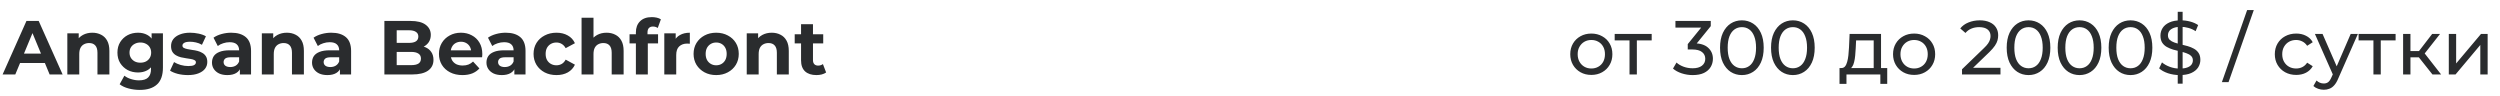 <?xml version="1.0" encoding="UTF-8"?> <svg xmlns="http://www.w3.org/2000/svg" width="519" height="20" viewBox="0 0 519 20" fill="none"><path d="M0.54 15.459L5.492 4.348H8.032L13 15.459H10.302L6.238 5.649H7.254L3.175 15.459H0.54ZM3.016 13.078L3.698 11.126H9.413L10.111 13.078H3.016ZM19.169 6.792C19.846 6.792 20.449 6.93 20.978 7.205C21.518 7.47 21.941 7.882 22.248 8.443C22.555 8.993 22.708 9.702 22.708 10.57V15.459H20.232V10.951C20.232 10.263 20.079 9.755 19.772 9.427C19.476 9.099 19.052 8.935 18.502 8.935C18.11 8.935 17.756 9.02 17.438 9.189C17.132 9.348 16.888 9.597 16.708 9.935C16.539 10.274 16.454 10.708 16.454 11.237V15.459H13.978V6.919H16.343V9.284L15.899 8.57C16.206 7.999 16.645 7.56 17.216 7.253C17.788 6.946 18.438 6.792 19.169 6.792ZM29.031 18.665C28.227 18.665 27.449 18.565 26.697 18.364C25.957 18.173 25.338 17.882 24.84 17.491L25.824 15.713C26.184 16.009 26.639 16.242 27.189 16.411C27.75 16.591 28.301 16.681 28.84 16.681C29.718 16.681 30.354 16.485 30.745 16.094C31.147 15.702 31.348 15.12 31.348 14.348V13.062L31.507 10.919L31.475 8.761V6.919H33.824V14.03C33.824 15.618 33.412 16.787 32.586 17.538C31.761 18.29 30.576 18.665 29.031 18.665ZM28.65 15.046C27.856 15.046 27.137 14.877 26.491 14.538C25.856 14.189 25.343 13.708 24.951 13.094C24.57 12.47 24.38 11.745 24.38 10.919C24.38 10.083 24.57 9.358 24.951 8.745C25.343 8.12 25.856 7.639 26.491 7.3C27.137 6.962 27.856 6.792 28.65 6.792C29.369 6.792 30.004 6.94 30.555 7.237C31.105 7.522 31.533 7.972 31.84 8.586C32.147 9.189 32.301 9.967 32.301 10.919C32.301 11.861 32.147 12.639 31.84 13.253C31.533 13.856 31.105 14.306 30.555 14.602C30.004 14.898 29.369 15.046 28.65 15.046ZM29.142 13.014C29.576 13.014 29.962 12.93 30.301 12.761C30.639 12.581 30.904 12.332 31.094 12.014C31.285 11.697 31.38 11.332 31.38 10.919C31.38 10.496 31.285 10.131 31.094 9.824C30.904 9.507 30.639 9.263 30.301 9.094C29.962 8.914 29.576 8.824 29.142 8.824C28.708 8.824 28.322 8.914 27.983 9.094C27.645 9.263 27.375 9.507 27.174 9.824C26.983 10.131 26.888 10.496 26.888 10.919C26.888 11.332 26.983 11.697 27.174 12.014C27.375 12.332 27.645 12.581 27.983 12.761C28.322 12.93 28.708 13.014 29.142 13.014ZM39.002 15.586C38.272 15.586 37.568 15.501 36.891 15.332C36.224 15.152 35.695 14.93 35.304 14.665L36.129 12.888C36.521 13.131 36.981 13.332 37.51 13.491C38.05 13.639 38.579 13.713 39.097 13.713C39.669 13.713 40.071 13.644 40.304 13.507C40.547 13.369 40.669 13.179 40.669 12.935C40.669 12.734 40.574 12.586 40.383 12.491C40.203 12.385 39.96 12.306 39.653 12.253C39.346 12.2 39.007 12.147 38.637 12.094C38.277 12.041 37.912 11.972 37.542 11.888C37.171 11.792 36.833 11.655 36.526 11.475C36.219 11.295 35.97 11.052 35.78 10.745C35.6 10.438 35.51 10.041 35.51 9.554C35.51 9.015 35.663 8.538 35.97 8.126C36.288 7.713 36.743 7.39 37.335 7.157C37.928 6.914 38.637 6.792 39.462 6.792C40.044 6.792 40.637 6.856 41.24 6.983C41.843 7.11 42.346 7.295 42.748 7.538L41.923 9.3C41.51 9.057 41.092 8.893 40.669 8.808C40.256 8.713 39.854 8.665 39.462 8.665C38.912 8.665 38.51 8.739 38.256 8.888C38.002 9.036 37.875 9.226 37.875 9.459C37.875 9.671 37.965 9.829 38.145 9.935C38.335 10.041 38.584 10.126 38.891 10.189C39.198 10.253 39.531 10.311 39.891 10.364C40.261 10.406 40.632 10.475 41.002 10.57C41.372 10.665 41.706 10.803 42.002 10.983C42.309 11.152 42.558 11.39 42.748 11.697C42.939 11.993 43.034 12.385 43.034 12.872C43.034 13.401 42.875 13.872 42.558 14.284C42.24 14.687 41.78 15.004 41.177 15.237C40.584 15.47 39.859 15.586 39.002 15.586ZM49.8 15.459V13.792L49.641 13.427V10.443C49.641 9.914 49.477 9.501 49.149 9.205C48.831 8.909 48.339 8.761 47.673 8.761C47.218 8.761 46.768 8.835 46.324 8.983C45.89 9.12 45.519 9.311 45.212 9.554L44.324 7.824C44.789 7.496 45.35 7.242 46.006 7.062C46.662 6.882 47.329 6.792 48.006 6.792C49.308 6.792 50.318 7.099 51.038 7.713C51.757 8.327 52.117 9.284 52.117 10.586V15.459H49.8ZM47.197 15.586C46.53 15.586 45.958 15.475 45.482 15.253C45.006 15.02 44.641 14.708 44.387 14.316C44.133 13.925 44.006 13.485 44.006 12.999C44.006 12.491 44.128 12.046 44.371 11.665C44.625 11.284 45.022 10.988 45.562 10.776C46.101 10.554 46.805 10.443 47.673 10.443H49.943V11.888H47.943C47.361 11.888 46.958 11.983 46.736 12.173C46.525 12.364 46.419 12.602 46.419 12.888C46.419 13.205 46.54 13.459 46.784 13.649C47.038 13.829 47.382 13.919 47.816 13.919C48.228 13.919 48.599 13.824 48.927 13.634C49.255 13.432 49.493 13.142 49.641 12.761L50.022 13.903C49.842 14.454 49.514 14.872 49.038 15.157C48.562 15.443 47.948 15.586 47.197 15.586ZM59.549 6.792C60.226 6.792 60.829 6.93 61.358 7.205C61.898 7.47 62.321 7.882 62.628 8.443C62.935 8.993 63.088 9.702 63.088 10.57V15.459H60.612V10.951C60.612 10.263 60.459 9.755 60.152 9.427C59.856 9.099 59.432 8.935 58.882 8.935C58.49 8.935 58.136 9.02 57.819 9.189C57.512 9.348 57.268 9.597 57.088 9.935C56.919 10.274 56.834 10.708 56.834 11.237V15.459H54.358V6.919H56.723V9.284L56.279 8.57C56.586 7.999 57.025 7.56 57.596 7.253C58.168 6.946 58.819 6.792 59.549 6.792ZM70.571 15.459V13.792L70.412 13.427V10.443C70.412 9.914 70.248 9.501 69.92 9.205C69.603 8.909 69.111 8.761 68.444 8.761C67.989 8.761 67.539 8.835 67.095 8.983C66.661 9.12 66.291 9.311 65.984 9.554L65.095 7.824C65.56 7.496 66.121 7.242 66.777 7.062C67.433 6.882 68.1 6.792 68.777 6.792C70.079 6.792 71.09 7.099 71.809 7.713C72.529 8.327 72.888 9.284 72.888 10.586V15.459H70.571ZM67.968 15.586C67.301 15.586 66.73 15.475 66.254 15.253C65.777 15.02 65.412 14.708 65.158 14.316C64.904 13.925 64.777 13.485 64.777 12.999C64.777 12.491 64.899 12.046 65.142 11.665C65.396 11.284 65.793 10.988 66.333 10.776C66.873 10.554 67.576 10.443 68.444 10.443H70.714V11.888H68.714C68.132 11.888 67.73 11.983 67.507 12.173C67.296 12.364 67.19 12.602 67.19 12.888C67.19 13.205 67.312 13.459 67.555 13.649C67.809 13.829 68.153 13.919 68.587 13.919C69 13.919 69.37 13.824 69.698 13.634C70.026 13.432 70.264 13.142 70.412 12.761L70.793 13.903C70.613 14.454 70.285 14.872 69.809 15.157C69.333 15.443 68.719 15.586 67.968 15.586ZM79.799 15.459V4.348H85.228C86.625 4.348 87.672 4.612 88.371 5.142C89.08 5.671 89.434 6.369 89.434 7.237C89.434 7.819 89.291 8.327 89.006 8.761C88.72 9.184 88.329 9.512 87.831 9.745C87.334 9.977 86.762 10.094 86.117 10.094L86.418 9.443C87.117 9.443 87.736 9.56 88.276 9.792C88.815 10.014 89.233 10.348 89.53 10.792C89.837 11.237 89.99 11.782 89.99 12.427C89.99 13.38 89.614 14.126 88.863 14.665C88.112 15.194 87.006 15.459 85.546 15.459H79.799ZM82.355 13.523H85.355C86.022 13.523 86.524 13.417 86.863 13.205C87.212 12.983 87.387 12.634 87.387 12.157C87.387 11.692 87.212 11.348 86.863 11.126C86.524 10.893 86.022 10.776 85.355 10.776H82.165V8.903H84.911C85.535 8.903 86.011 8.798 86.339 8.586C86.678 8.364 86.847 8.03 86.847 7.586C86.847 7.152 86.678 6.829 86.339 6.618C86.011 6.395 85.535 6.284 84.911 6.284H82.355V13.523ZM96 15.586C95.027 15.586 94.169 15.396 93.429 15.014C92.699 14.634 92.132 14.115 91.73 13.459C91.328 12.792 91.127 12.036 91.127 11.189C91.127 10.332 91.323 9.575 91.715 8.919C92.117 8.253 92.662 7.734 93.349 7.364C94.037 6.983 94.815 6.792 95.683 6.792C96.519 6.792 97.27 6.972 97.937 7.332C98.614 7.681 99.148 8.189 99.54 8.856C99.931 9.512 100.127 10.3 100.127 11.221C100.127 11.316 100.122 11.427 100.111 11.554C100.101 11.671 100.09 11.782 100.08 11.888H93.143V10.443H98.778L97.826 10.872C97.826 10.427 97.736 10.041 97.556 9.713C97.376 9.385 97.127 9.131 96.81 8.951C96.492 8.761 96.122 8.665 95.699 8.665C95.275 8.665 94.9 8.761 94.572 8.951C94.254 9.131 94.005 9.39 93.826 9.729C93.646 10.057 93.556 10.448 93.556 10.903V11.284C93.556 11.75 93.656 12.163 93.857 12.523C94.069 12.872 94.36 13.142 94.73 13.332C95.111 13.512 95.556 13.602 96.064 13.602C96.519 13.602 96.916 13.533 97.254 13.396C97.603 13.258 97.921 13.052 98.207 12.776L99.524 14.205C99.132 14.649 98.64 14.993 98.048 15.237C97.455 15.47 96.773 15.586 96 15.586ZM106.781 15.459V13.792L106.623 13.427V10.443C106.623 9.914 106.459 9.501 106.131 9.205C105.813 8.909 105.321 8.761 104.654 8.761C104.199 8.761 103.75 8.835 103.305 8.983C102.871 9.12 102.501 9.311 102.194 9.554L101.305 7.824C101.771 7.496 102.332 7.242 102.988 7.062C103.644 6.882 104.31 6.792 104.988 6.792C106.289 6.792 107.3 7.099 108.019 7.713C108.739 8.327 109.099 9.284 109.099 10.586V15.459H106.781ZM104.178 15.586C103.511 15.586 102.94 15.475 102.464 15.253C101.988 15.02 101.623 14.708 101.369 14.316C101.115 13.925 100.988 13.485 100.988 12.999C100.988 12.491 101.109 12.046 101.353 11.665C101.607 11.284 102.004 10.988 102.543 10.776C103.083 10.554 103.787 10.443 104.654 10.443H106.924V11.888H104.924C104.342 11.888 103.94 11.983 103.718 12.173C103.506 12.364 103.4 12.602 103.4 12.888C103.4 13.205 103.522 13.459 103.765 13.649C104.019 13.829 104.363 13.919 104.797 13.919C105.21 13.919 105.58 13.824 105.908 13.634C106.236 13.432 106.474 13.142 106.623 12.761L107.004 13.903C106.824 14.454 106.496 14.872 106.019 15.157C105.543 15.443 104.929 15.586 104.178 15.586ZM115.529 15.586C114.608 15.586 113.788 15.401 113.069 15.03C112.349 14.649 111.783 14.126 111.37 13.459C110.968 12.792 110.767 12.036 110.767 11.189C110.767 10.332 110.968 9.575 111.37 8.919C111.783 8.253 112.349 7.734 113.069 7.364C113.788 6.983 114.608 6.792 115.529 6.792C116.428 6.792 117.211 6.983 117.878 7.364C118.545 7.734 119.037 8.269 119.354 8.967L117.434 9.999C117.211 9.597 116.931 9.3 116.592 9.11C116.264 8.919 115.905 8.824 115.513 8.824C115.09 8.824 114.709 8.919 114.37 9.11C114.031 9.3 113.762 9.57 113.561 9.919C113.37 10.268 113.275 10.692 113.275 11.189C113.275 11.687 113.37 12.11 113.561 12.459C113.762 12.808 114.031 13.078 114.37 13.268C114.709 13.459 115.09 13.554 115.513 13.554C115.905 13.554 116.264 13.464 116.592 13.284C116.931 13.094 117.211 12.792 117.434 12.38L119.354 13.427C119.037 14.115 118.545 14.649 117.878 15.03C117.211 15.401 116.428 15.586 115.529 15.586ZM125.924 6.792C126.601 6.792 127.204 6.93 127.733 7.205C128.273 7.47 128.696 7.882 129.003 8.443C129.31 8.993 129.464 9.702 129.464 10.57V15.459H126.987V10.951C126.987 10.263 126.834 9.755 126.527 9.427C126.231 9.099 125.808 8.935 125.257 8.935C124.866 8.935 124.511 9.02 124.194 9.189C123.887 9.348 123.644 9.597 123.464 9.935C123.294 10.274 123.21 10.708 123.21 11.237V15.459H120.733V3.681H123.21V9.284L122.654 8.57C122.961 7.999 123.4 7.56 123.972 7.253C124.543 6.946 125.194 6.792 125.924 6.792ZM132.01 15.459V6.729C132.01 5.766 132.295 4.999 132.867 4.427C133.438 3.845 134.253 3.554 135.311 3.554C135.671 3.554 136.015 3.591 136.343 3.665C136.682 3.739 136.967 3.856 137.2 4.015L136.549 5.808C136.412 5.713 136.258 5.639 136.089 5.586C135.92 5.533 135.74 5.507 135.549 5.507C135.19 5.507 134.909 5.612 134.708 5.824C134.518 6.025 134.422 6.332 134.422 6.745V7.538L134.486 8.602V15.459H132.01ZM130.692 9.015V7.11H136.613V9.015H130.692ZM137.909 15.459V6.919H140.274V9.332L139.94 8.634C140.194 8.03 140.602 7.575 141.163 7.269C141.723 6.951 142.406 6.792 143.21 6.792V9.078C143.104 9.067 143.009 9.062 142.924 9.062C142.84 9.052 142.75 9.046 142.655 9.046C141.977 9.046 141.427 9.242 141.004 9.634C140.591 10.014 140.385 10.612 140.385 11.427V15.459H137.909ZM148.684 15.586C147.774 15.586 146.964 15.396 146.255 15.014C145.557 14.634 145.001 14.115 144.589 13.459C144.187 12.792 143.986 12.036 143.986 11.189C143.986 10.332 144.187 9.575 144.589 8.919C145.001 8.253 145.557 7.734 146.255 7.364C146.964 6.983 147.774 6.792 148.684 6.792C149.583 6.792 150.388 6.983 151.097 7.364C151.806 7.734 152.361 8.247 152.763 8.903C153.165 9.56 153.367 10.321 153.367 11.189C153.367 12.036 153.165 12.792 152.763 13.459C152.361 14.115 151.806 14.634 151.097 15.014C150.388 15.396 149.583 15.586 148.684 15.586ZM148.684 13.554C149.097 13.554 149.467 13.459 149.795 13.268C150.123 13.078 150.382 12.808 150.573 12.459C150.763 12.099 150.859 11.676 150.859 11.189C150.859 10.692 150.763 10.268 150.573 9.919C150.382 9.57 150.123 9.3 149.795 9.11C149.467 8.919 149.097 8.824 148.684 8.824C148.271 8.824 147.901 8.919 147.573 9.11C147.245 9.3 146.98 9.57 146.779 9.919C146.589 10.268 146.494 10.692 146.494 11.189C146.494 11.676 146.589 12.099 146.779 12.459C146.98 12.808 147.245 13.078 147.573 13.268C147.901 13.459 148.271 13.554 148.684 13.554ZM160.212 6.792C160.889 6.792 161.493 6.93 162.022 7.205C162.561 7.47 162.985 7.882 163.291 8.443C163.598 8.993 163.752 9.702 163.752 10.57V15.459H161.276V10.951C161.276 10.263 161.122 9.755 160.815 9.427C160.519 9.099 160.096 8.935 159.545 8.935C159.154 8.935 158.799 9.02 158.482 9.189C158.175 9.348 157.932 9.597 157.752 9.935C157.583 10.274 157.498 10.708 157.498 11.237V15.459H155.022V6.919H157.387V9.284L156.942 8.57C157.249 7.999 157.688 7.56 158.26 7.253C158.831 6.946 159.482 6.792 160.212 6.792ZM169.488 15.586C168.483 15.586 167.7 15.332 167.139 14.824C166.578 14.306 166.298 13.538 166.298 12.523V5.03H168.774V12.491C168.774 12.851 168.869 13.131 169.06 13.332C169.25 13.523 169.51 13.618 169.838 13.618C170.229 13.618 170.563 13.512 170.838 13.3L171.504 15.046C171.25 15.226 170.943 15.364 170.584 15.459C170.234 15.544 169.869 15.586 169.488 15.586ZM164.98 9.015V7.11H170.901V9.015H164.98Z" fill="#2A2C2E"></path><path d="M330.365 15.554C329.518 15.554 328.767 15.369 328.111 14.999C327.455 14.628 326.936 14.12 326.555 13.475C326.175 12.819 325.984 12.078 325.984 11.253C325.984 10.417 326.175 9.676 326.555 9.03C326.936 8.385 327.455 7.882 328.111 7.522C328.767 7.152 329.518 6.967 330.365 6.967C331.201 6.967 331.947 7.152 332.603 7.522C333.27 7.882 333.788 8.385 334.159 9.03C334.54 9.665 334.73 10.406 334.73 11.253C334.73 12.089 334.54 12.829 334.159 13.475C333.788 14.12 333.27 14.628 332.603 14.999C331.947 15.369 331.201 15.554 330.365 15.554ZM330.365 14.221C330.905 14.221 331.386 14.099 331.809 13.856C332.243 13.612 332.582 13.268 332.825 12.824C333.069 12.369 333.19 11.845 333.19 11.253C333.19 10.649 333.069 10.131 332.825 9.697C332.582 9.253 332.243 8.909 331.809 8.665C331.386 8.422 330.905 8.3 330.365 8.3C329.825 8.3 329.344 8.422 328.921 8.665C328.497 8.909 328.159 9.253 327.905 9.697C327.651 10.131 327.524 10.649 327.524 11.253C327.524 11.845 327.651 12.369 327.905 12.824C328.159 13.268 328.497 13.612 328.921 13.856C329.344 14.099 329.825 14.221 330.365 14.221ZM338.287 15.459V7.983L338.668 8.38H335.208V7.046H342.89V8.38H339.446L339.811 7.983V15.459H338.287ZM351.394 15.586C350.611 15.586 349.849 15.464 349.108 15.221C348.378 14.977 347.78 14.649 347.314 14.237L348.045 12.983C348.415 13.332 348.896 13.618 349.489 13.84C350.082 14.062 350.717 14.173 351.394 14.173C352.219 14.173 352.859 13.999 353.314 13.649C353.78 13.29 354.013 12.808 354.013 12.205C354.013 11.623 353.791 11.157 353.346 10.808C352.912 10.448 352.219 10.268 351.267 10.268H350.378V9.157L353.679 5.094L353.902 5.729H347.822V4.348H355.156V5.427L351.87 9.475L351.045 8.983H351.568C352.912 8.983 353.918 9.284 354.584 9.888C355.262 10.491 355.6 11.258 355.6 12.189C355.6 12.813 355.447 13.385 355.14 13.903C354.833 14.422 354.367 14.835 353.743 15.142C353.129 15.438 352.346 15.586 351.394 15.586ZM361.62 15.586C360.752 15.586 359.975 15.364 359.287 14.919C358.61 14.475 358.07 13.829 357.668 12.983C357.276 12.136 357.081 11.11 357.081 9.903C357.081 8.697 357.276 7.671 357.668 6.824C358.07 5.978 358.61 5.332 359.287 4.888C359.975 4.443 360.752 4.221 361.62 4.221C362.477 4.221 363.25 4.443 363.938 4.888C364.626 5.332 365.165 5.978 365.557 6.824C365.948 7.671 366.144 8.697 366.144 9.903C366.144 11.11 365.948 12.136 365.557 12.983C365.165 13.829 364.626 14.475 363.938 14.919C363.25 15.364 362.477 15.586 361.62 15.586ZM361.62 14.173C362.202 14.173 362.71 14.014 363.144 13.697C363.588 13.38 363.932 12.903 364.176 12.268C364.43 11.634 364.557 10.845 364.557 9.903C364.557 8.962 364.43 8.173 364.176 7.538C363.932 6.903 363.588 6.427 363.144 6.11C362.71 5.792 362.202 5.634 361.62 5.634C361.038 5.634 360.525 5.792 360.081 6.11C359.636 6.427 359.287 6.903 359.033 7.538C358.79 8.173 358.668 8.962 358.668 9.903C358.668 10.845 358.79 11.634 359.033 12.268C359.287 12.903 359.636 13.38 360.081 13.697C360.525 14.014 361.038 14.173 361.62 14.173ZM372.207 15.586C371.34 15.586 370.562 15.364 369.874 14.919C369.197 14.475 368.657 13.829 368.255 12.983C367.863 12.136 367.668 11.11 367.668 9.903C367.668 8.697 367.863 7.671 368.255 6.824C368.657 5.978 369.197 5.332 369.874 4.888C370.562 4.443 371.34 4.221 372.207 4.221C373.065 4.221 373.837 4.443 374.525 4.888C375.213 5.332 375.752 5.978 376.144 6.824C376.535 7.671 376.731 8.697 376.731 9.903C376.731 11.11 376.535 12.136 376.144 12.983C375.752 13.829 375.213 14.475 374.525 14.919C373.837 15.364 373.065 15.586 372.207 15.586ZM372.207 14.173C372.789 14.173 373.297 14.014 373.731 13.697C374.176 13.38 374.52 12.903 374.763 12.268C375.017 11.634 375.144 10.845 375.144 9.903C375.144 8.962 375.017 8.173 374.763 7.538C374.52 6.903 374.176 6.427 373.731 6.11C373.297 5.792 372.789 5.634 372.207 5.634C371.625 5.634 371.112 5.792 370.668 6.11C370.223 6.427 369.874 6.903 369.62 7.538C369.377 8.173 369.255 8.962 369.255 9.903C369.255 10.845 369.377 11.634 369.62 12.268C369.874 12.903 370.223 13.38 370.668 13.697C371.112 14.014 371.625 14.173 372.207 14.173ZM388.978 14.745V8.38H385.327L385.248 9.999C385.227 10.528 385.19 11.041 385.137 11.538C385.094 12.025 385.02 12.475 384.914 12.888C384.819 13.3 384.676 13.639 384.486 13.903C384.295 14.168 384.041 14.332 383.724 14.396L382.216 14.126C382.544 14.136 382.809 14.03 383.01 13.808C383.211 13.575 383.364 13.258 383.47 12.856C383.586 12.454 383.671 11.999 383.724 11.491C383.777 10.972 383.819 10.438 383.851 9.888L383.978 7.046H390.502V14.745H388.978ZM381.883 17.411V14.126H391.788V17.411H390.359V15.459H383.327V17.411H381.883ZM397.376 15.554C396.529 15.554 395.778 15.369 395.122 14.999C394.466 14.628 393.947 14.12 393.566 13.475C393.185 12.819 392.995 12.078 392.995 11.253C392.995 10.417 393.185 9.676 393.566 9.03C393.947 8.385 394.466 7.882 395.122 7.522C395.778 7.152 396.529 6.967 397.376 6.967C398.212 6.967 398.958 7.152 399.614 7.522C400.281 7.882 400.799 8.385 401.169 9.03C401.55 9.665 401.741 10.406 401.741 11.253C401.741 12.089 401.55 12.829 401.169 13.475C400.799 14.12 400.281 14.628 399.614 14.999C398.958 15.369 398.212 15.554 397.376 15.554ZM397.376 14.221C397.915 14.221 398.397 14.099 398.82 13.856C399.254 13.612 399.593 13.268 399.836 12.824C400.08 12.369 400.201 11.845 400.201 11.253C400.201 10.649 400.08 10.131 399.836 9.697C399.593 9.253 399.254 8.909 398.82 8.665C398.397 8.422 397.915 8.3 397.376 8.3C396.836 8.3 396.355 8.422 395.931 8.665C395.508 8.909 395.169 9.253 394.915 9.697C394.662 10.131 394.535 10.649 394.535 11.253C394.535 11.845 394.662 12.369 394.915 12.824C395.169 13.268 395.508 13.612 395.931 13.856C396.355 14.099 396.836 14.221 397.376 14.221ZM407.315 15.459V14.38L411.839 10.014C412.241 9.634 412.537 9.3 412.728 9.015C412.929 8.718 413.061 8.448 413.125 8.205C413.199 7.951 413.236 7.708 413.236 7.475C413.236 6.903 413.035 6.454 412.633 6.126C412.231 5.798 411.643 5.634 410.871 5.634C410.278 5.634 409.744 5.734 409.268 5.935C408.791 6.126 408.379 6.427 408.029 6.84L406.95 5.903C407.373 5.364 407.939 4.951 408.648 4.665C409.368 4.369 410.156 4.221 411.014 4.221C411.786 4.221 412.458 4.348 413.029 4.602C413.601 4.845 414.04 5.2 414.347 5.665C414.664 6.131 414.823 6.681 414.823 7.316C414.823 7.676 414.775 8.03 414.68 8.38C414.585 8.729 414.405 9.099 414.141 9.491C413.876 9.882 413.495 10.321 412.998 10.808L408.966 14.697L408.585 14.078H415.299V15.459H407.315ZM421.129 15.586C420.261 15.586 419.483 15.364 418.795 14.919C418.118 14.475 417.578 13.829 417.176 12.983C416.785 12.136 416.589 11.11 416.589 9.903C416.589 8.697 416.785 7.671 417.176 6.824C417.578 5.978 418.118 5.332 418.795 4.888C419.483 4.443 420.261 4.221 421.129 4.221C421.986 4.221 422.758 4.443 423.446 4.888C424.134 5.332 424.674 5.978 425.065 6.824C425.457 7.671 425.652 8.697 425.652 9.903C425.652 11.11 425.457 12.136 425.065 12.983C424.674 13.829 424.134 14.475 423.446 14.919C422.758 15.364 421.986 15.586 421.129 15.586ZM421.129 14.173C421.711 14.173 422.218 14.014 422.652 13.697C423.097 13.38 423.441 12.903 423.684 12.268C423.938 11.634 424.065 10.845 424.065 9.903C424.065 8.962 423.938 8.173 423.684 7.538C423.441 6.903 423.097 6.427 422.652 6.11C422.218 5.792 421.711 5.634 421.129 5.634C420.547 5.634 420.033 5.792 419.589 6.11C419.144 6.427 418.795 6.903 418.541 7.538C418.298 8.173 418.176 8.962 418.176 9.903C418.176 10.845 418.298 11.634 418.541 12.268C418.795 12.903 419.144 13.38 419.589 13.697C420.033 14.014 420.547 14.173 421.129 14.173ZM431.716 15.586C430.848 15.586 430.07 15.364 429.382 14.919C428.705 14.475 428.165 13.829 427.763 12.983C427.372 12.136 427.176 11.11 427.176 9.903C427.176 8.697 427.372 7.671 427.763 6.824C428.165 5.978 428.705 5.332 429.382 4.888C430.07 4.443 430.848 4.221 431.716 4.221C432.573 4.221 433.345 4.443 434.033 4.888C434.721 5.332 435.261 5.978 435.652 6.824C436.044 7.671 436.24 8.697 436.24 9.903C436.24 11.11 436.044 12.136 435.652 12.983C435.261 13.829 434.721 14.475 434.033 14.919C433.345 15.364 432.573 15.586 431.716 15.586ZM431.716 14.173C432.298 14.173 432.806 14.014 433.24 13.697C433.684 13.38 434.028 12.903 434.271 12.268C434.525 11.634 434.652 10.845 434.652 9.903C434.652 8.962 434.525 8.173 434.271 7.538C434.028 6.903 433.684 6.427 433.24 6.11C432.806 5.792 432.298 5.634 431.716 5.634C431.134 5.634 430.62 5.792 430.176 6.11C429.732 6.427 429.382 6.903 429.128 7.538C428.885 8.173 428.763 8.962 428.763 9.903C428.763 10.845 428.885 11.634 429.128 12.268C429.382 12.903 429.732 13.38 430.176 13.697C430.62 14.014 431.134 14.173 431.716 14.173ZM442.303 15.586C441.435 15.586 440.657 15.364 439.97 14.919C439.292 14.475 438.753 13.829 438.351 12.983C437.959 12.136 437.763 11.11 437.763 9.903C437.763 8.697 437.959 7.671 438.351 6.824C438.753 5.978 439.292 5.332 439.97 4.888C440.657 4.443 441.435 4.221 442.303 4.221C443.16 4.221 443.933 4.443 444.62 4.888C445.308 5.332 445.848 5.978 446.239 6.824C446.631 7.671 446.827 8.697 446.827 9.903C446.827 11.11 446.631 12.136 446.239 12.983C445.848 13.829 445.308 14.475 444.62 14.919C443.933 15.364 443.16 15.586 442.303 15.586ZM442.303 14.173C442.885 14.173 443.393 14.014 443.827 13.697C444.271 13.38 444.615 12.903 444.858 12.268C445.112 11.634 445.239 10.845 445.239 9.903C445.239 8.962 445.112 8.173 444.858 7.538C444.615 6.903 444.271 6.427 443.827 6.11C443.393 5.792 442.885 5.634 442.303 5.634C441.721 5.634 441.208 5.792 440.763 6.11C440.319 6.427 439.97 6.903 439.716 7.538C439.472 8.173 439.351 8.962 439.351 9.903C439.351 10.845 439.472 11.634 439.716 12.268C439.97 12.903 440.319 13.38 440.763 13.697C441.208 14.014 441.721 14.173 442.303 14.173ZM452.096 17.364V2.443H453.112V17.364H452.096ZM452.493 15.586C451.647 15.586 450.837 15.459 450.065 15.205C449.292 14.941 448.684 14.602 448.239 14.189L448.827 12.951C449.25 13.321 449.79 13.628 450.446 13.872C451.102 14.115 451.784 14.237 452.493 14.237C453.139 14.237 453.663 14.163 454.065 14.014C454.467 13.866 454.763 13.665 454.954 13.411C455.144 13.147 455.239 12.851 455.239 12.523C455.239 12.142 455.112 11.835 454.858 11.602C454.615 11.369 454.292 11.184 453.89 11.046C453.499 10.898 453.065 10.771 452.588 10.665C452.112 10.559 451.631 10.438 451.144 10.3C450.668 10.152 450.229 9.967 449.827 9.745C449.435 9.522 449.118 9.226 448.874 8.856C448.631 8.475 448.509 7.988 448.509 7.395C448.509 6.824 448.657 6.3 448.954 5.824C449.26 5.337 449.726 4.951 450.35 4.665C450.985 4.369 451.79 4.221 452.763 4.221C453.409 4.221 454.049 4.306 454.684 4.475C455.319 4.644 455.869 4.888 456.335 5.205L455.811 6.475C455.335 6.157 454.832 5.93 454.303 5.792C453.774 5.644 453.26 5.57 452.763 5.57C452.139 5.57 451.626 5.649 451.223 5.808C450.821 5.967 450.525 6.179 450.335 6.443C450.155 6.708 450.065 7.004 450.065 7.332C450.065 7.724 450.186 8.036 450.43 8.269C450.684 8.501 451.006 8.687 451.398 8.824C451.8 8.962 452.239 9.089 452.715 9.205C453.192 9.311 453.668 9.433 454.144 9.57C454.631 9.708 455.07 9.888 455.461 10.11C455.864 10.332 456.186 10.628 456.43 10.999C456.673 11.369 456.795 11.845 456.795 12.427C456.795 12.988 456.641 13.512 456.335 13.999C456.028 14.475 455.551 14.861 454.906 15.157C454.271 15.443 453.467 15.586 452.493 15.586ZM461.265 17.046L466.504 2.094H467.884L462.646 17.046H461.265ZM476.696 15.554C475.839 15.554 475.072 15.369 474.394 14.999C473.728 14.628 473.204 14.12 472.823 13.475C472.442 12.829 472.251 12.089 472.251 11.253C472.251 10.417 472.442 9.676 472.823 9.03C473.204 8.385 473.728 7.882 474.394 7.522C475.072 7.152 475.839 6.967 476.696 6.967C477.458 6.967 478.135 7.12 478.728 7.427C479.331 7.724 479.796 8.168 480.124 8.761L478.966 9.507C478.691 9.094 478.352 8.792 477.95 8.602C477.558 8.401 477.135 8.3 476.68 8.3C476.13 8.3 475.638 8.422 475.204 8.665C474.77 8.909 474.426 9.253 474.172 9.697C473.918 10.131 473.791 10.649 473.791 11.253C473.791 11.856 473.918 12.38 474.172 12.824C474.426 13.268 474.77 13.612 475.204 13.856C475.638 14.099 476.13 14.221 476.68 14.221C477.135 14.221 477.558 14.126 477.95 13.935C478.352 13.734 478.691 13.427 478.966 13.014L480.124 13.745C479.796 14.327 479.331 14.776 478.728 15.094C478.135 15.401 477.458 15.554 476.696 15.554ZM482.417 18.634C482.015 18.634 481.624 18.565 481.243 18.427C480.862 18.3 480.534 18.11 480.259 17.856L480.909 16.713C481.121 16.914 481.354 17.067 481.608 17.173C481.862 17.279 482.132 17.332 482.417 17.332C482.788 17.332 483.095 17.237 483.338 17.046C483.581 16.856 483.809 16.517 484.021 16.03L484.544 14.872L484.703 14.681L488.005 7.046H489.497L485.417 16.3C485.174 16.893 484.899 17.358 484.592 17.697C484.296 18.036 483.968 18.274 483.608 18.411C483.248 18.559 482.851 18.634 482.417 18.634ZM484.417 15.729L480.576 7.046H482.163L485.433 14.538L484.417 15.729ZM492.724 15.459V7.983L493.104 8.38H489.644V7.046H497.327V8.38H493.882L494.247 7.983V15.459H492.724ZM504.98 15.459L501.726 11.364L502.98 10.602L506.774 15.459H504.98ZM498.885 15.459V7.046H500.409V15.459H498.885ZM499.948 11.903V10.602H502.726V11.903H499.948ZM503.107 11.427L501.694 11.237L504.917 7.046H506.552L503.107 11.427ZM508.371 15.459V7.046H509.895V13.173L515.054 7.046H516.435V15.459H514.911V9.332L509.768 15.459H508.371Z" fill="#2A2C2E"></path></svg> 